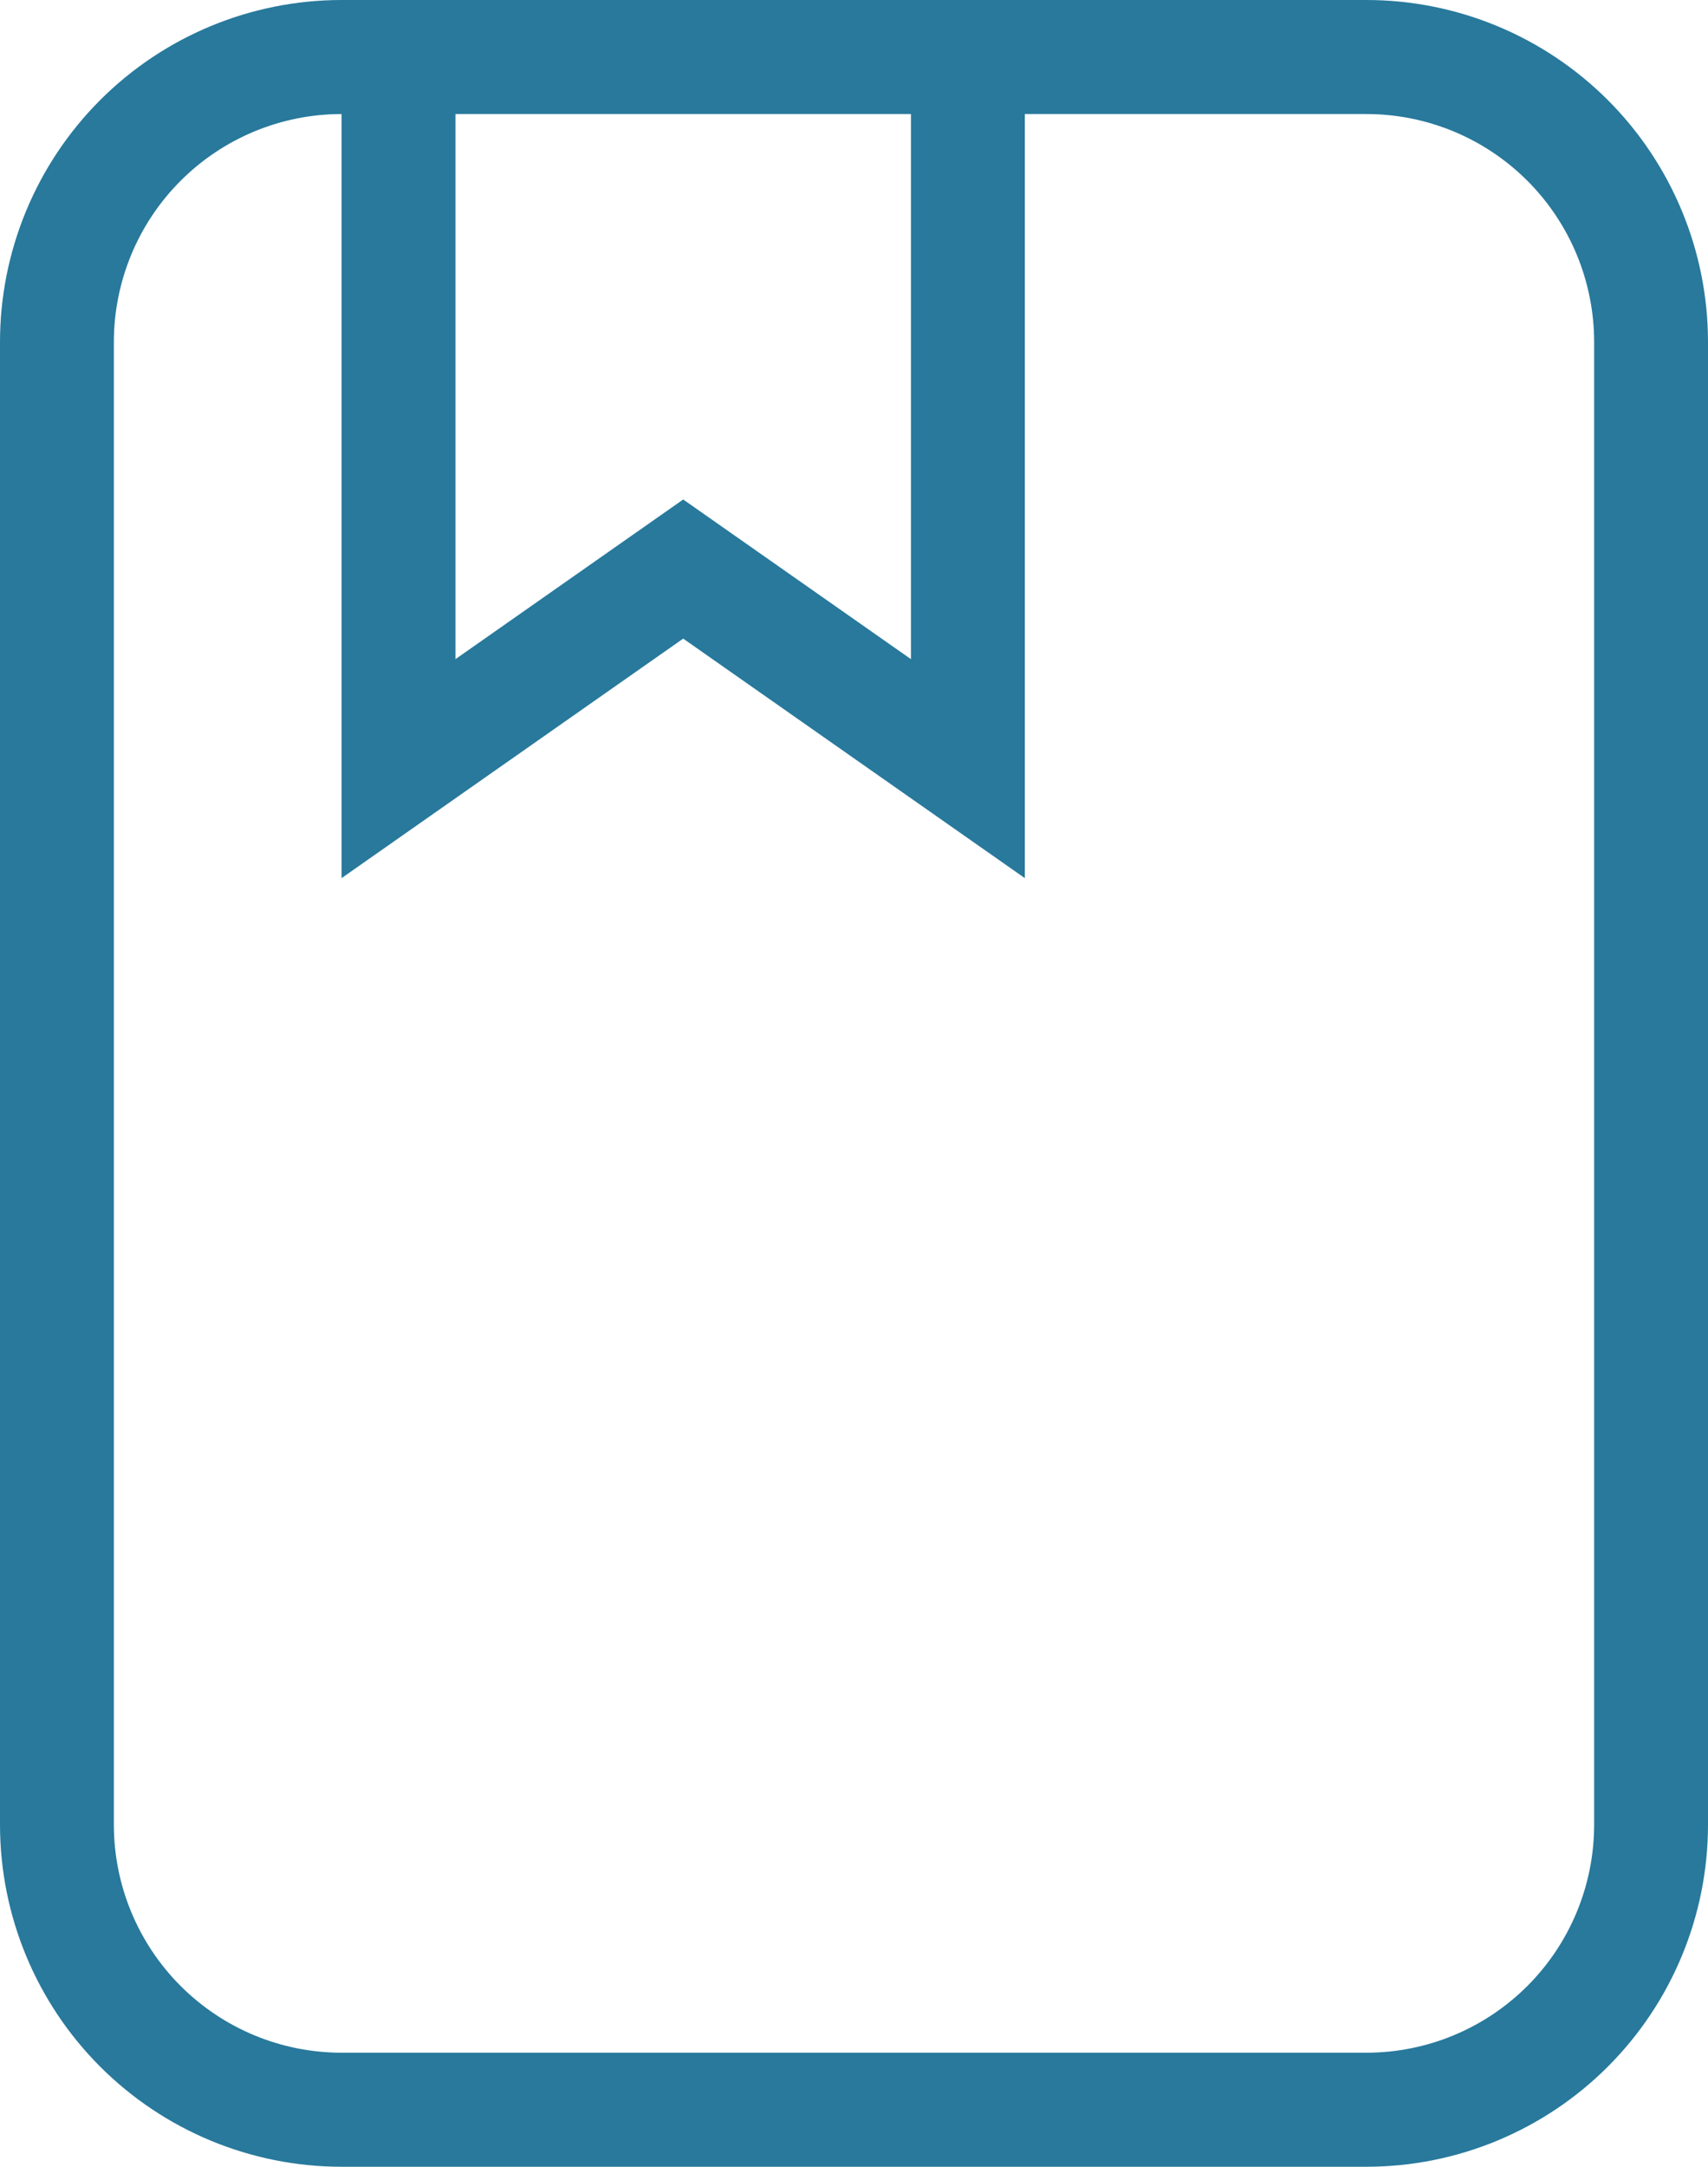 <?xml version="1.0" encoding="UTF-8"?> <svg xmlns="http://www.w3.org/2000/svg" width="56" height="71" viewBox="0 0 56 71" fill="none"><path d="M11.2 0H44.8C47.77 0 50.619 1.181 52.72 3.283C54.82 5.386 56 8.237 56 11.21V59.789C56 62.763 54.82 65.614 52.72 67.716C50.619 69.819 47.77 71 44.8 71H11.2C8.23 71 5.381 69.819 3.28 67.716C1.18 65.614 0 62.763 0 59.789V11.21C0 8.237 1.18 5.386 3.28 3.283C5.381 1.181 8.23 0 11.2 0ZM11.2 3.737C9.22 3.737 7.321 4.524 5.92 5.926C4.52 7.327 3.733 9.228 3.733 11.21V59.789C3.733 61.772 4.52 63.673 5.92 65.074C7.321 66.476 9.22 67.263 11.2 67.263H44.8C46.78 67.263 48.679 66.476 50.08 65.074C51.48 63.673 52.267 61.772 52.267 59.789V11.21C52.267 9.228 51.48 7.327 50.08 5.926C48.679 4.524 46.78 3.737 44.8 3.737H33.6V28.774L22.4 20.926L11.2 28.774V3.737ZM29.867 3.737H14.933V21.599L22.4 16.367L29.867 21.599V3.737Z" fill="#28799C"></path></svg> 